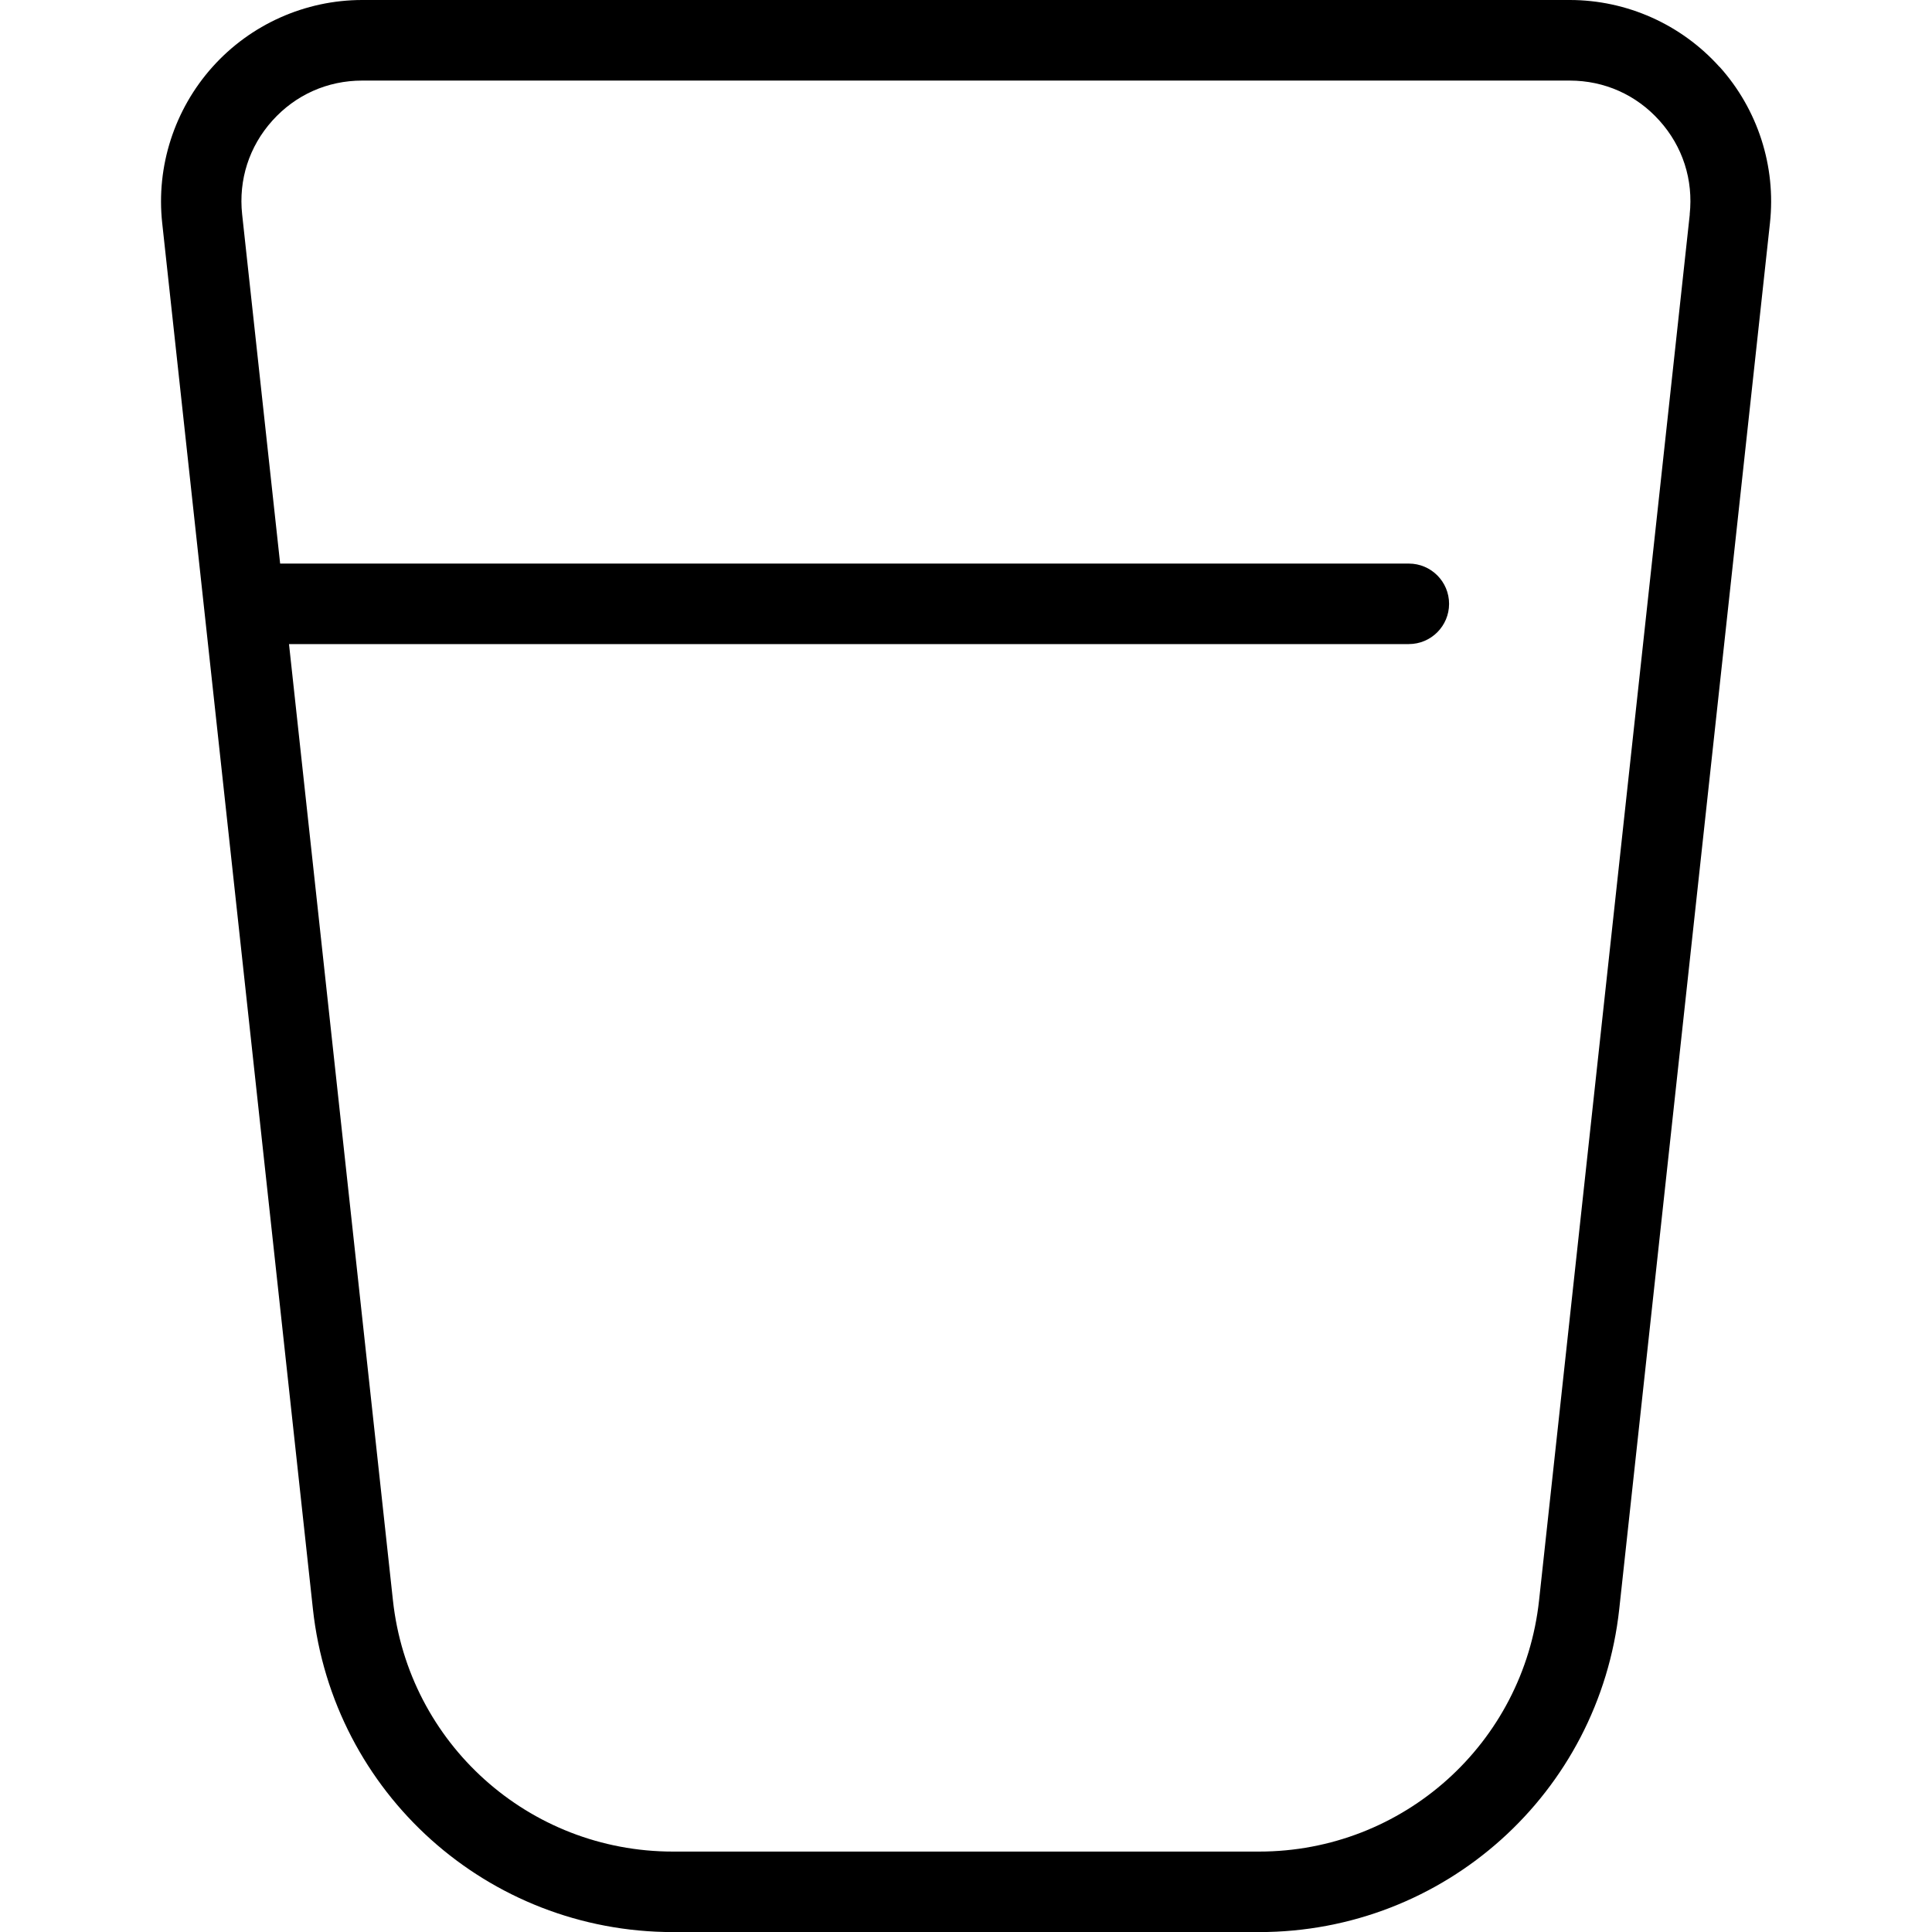 <?xml version="1.0" encoding="UTF-8"?>
<svg xmlns="http://www.w3.org/2000/svg" id="Layer_1" data-name="Layer 1" viewBox="0 0 24 24" width="512" height="512"><path d="M21.36,.831c-.474-.528-1.151-.831-1.86-.831H4.5c-.709,0-1.387,.303-1.86,.831s-.702,1.235-.625,1.94l1.872,17.216c.249,2.288,2.172,4.014,4.474,4.014h7.28c2.302,0,4.225-1.726,4.474-4.014l1.872-17.216h0c.077-.705-.151-1.412-.625-1.94Zm-.369,1.832l-1.872,17.216c-.193,1.78-1.689,3.122-3.479,3.122h-7.28c-1.79,0-3.286-1.342-3.479-3.122l-1.291-11.878h13.911c.276,0,.5-.224,.5-.5s-.224-.5-.5-.5H3.48l-.472-4.338c-.046-.429,.086-.842,.375-1.164,.288-.321,.685-.498,1.116-.498h15c.432,0,.828,.177,1.116,.498,.289,.322,.421,.735,.375,1.164Z"/></svg>
